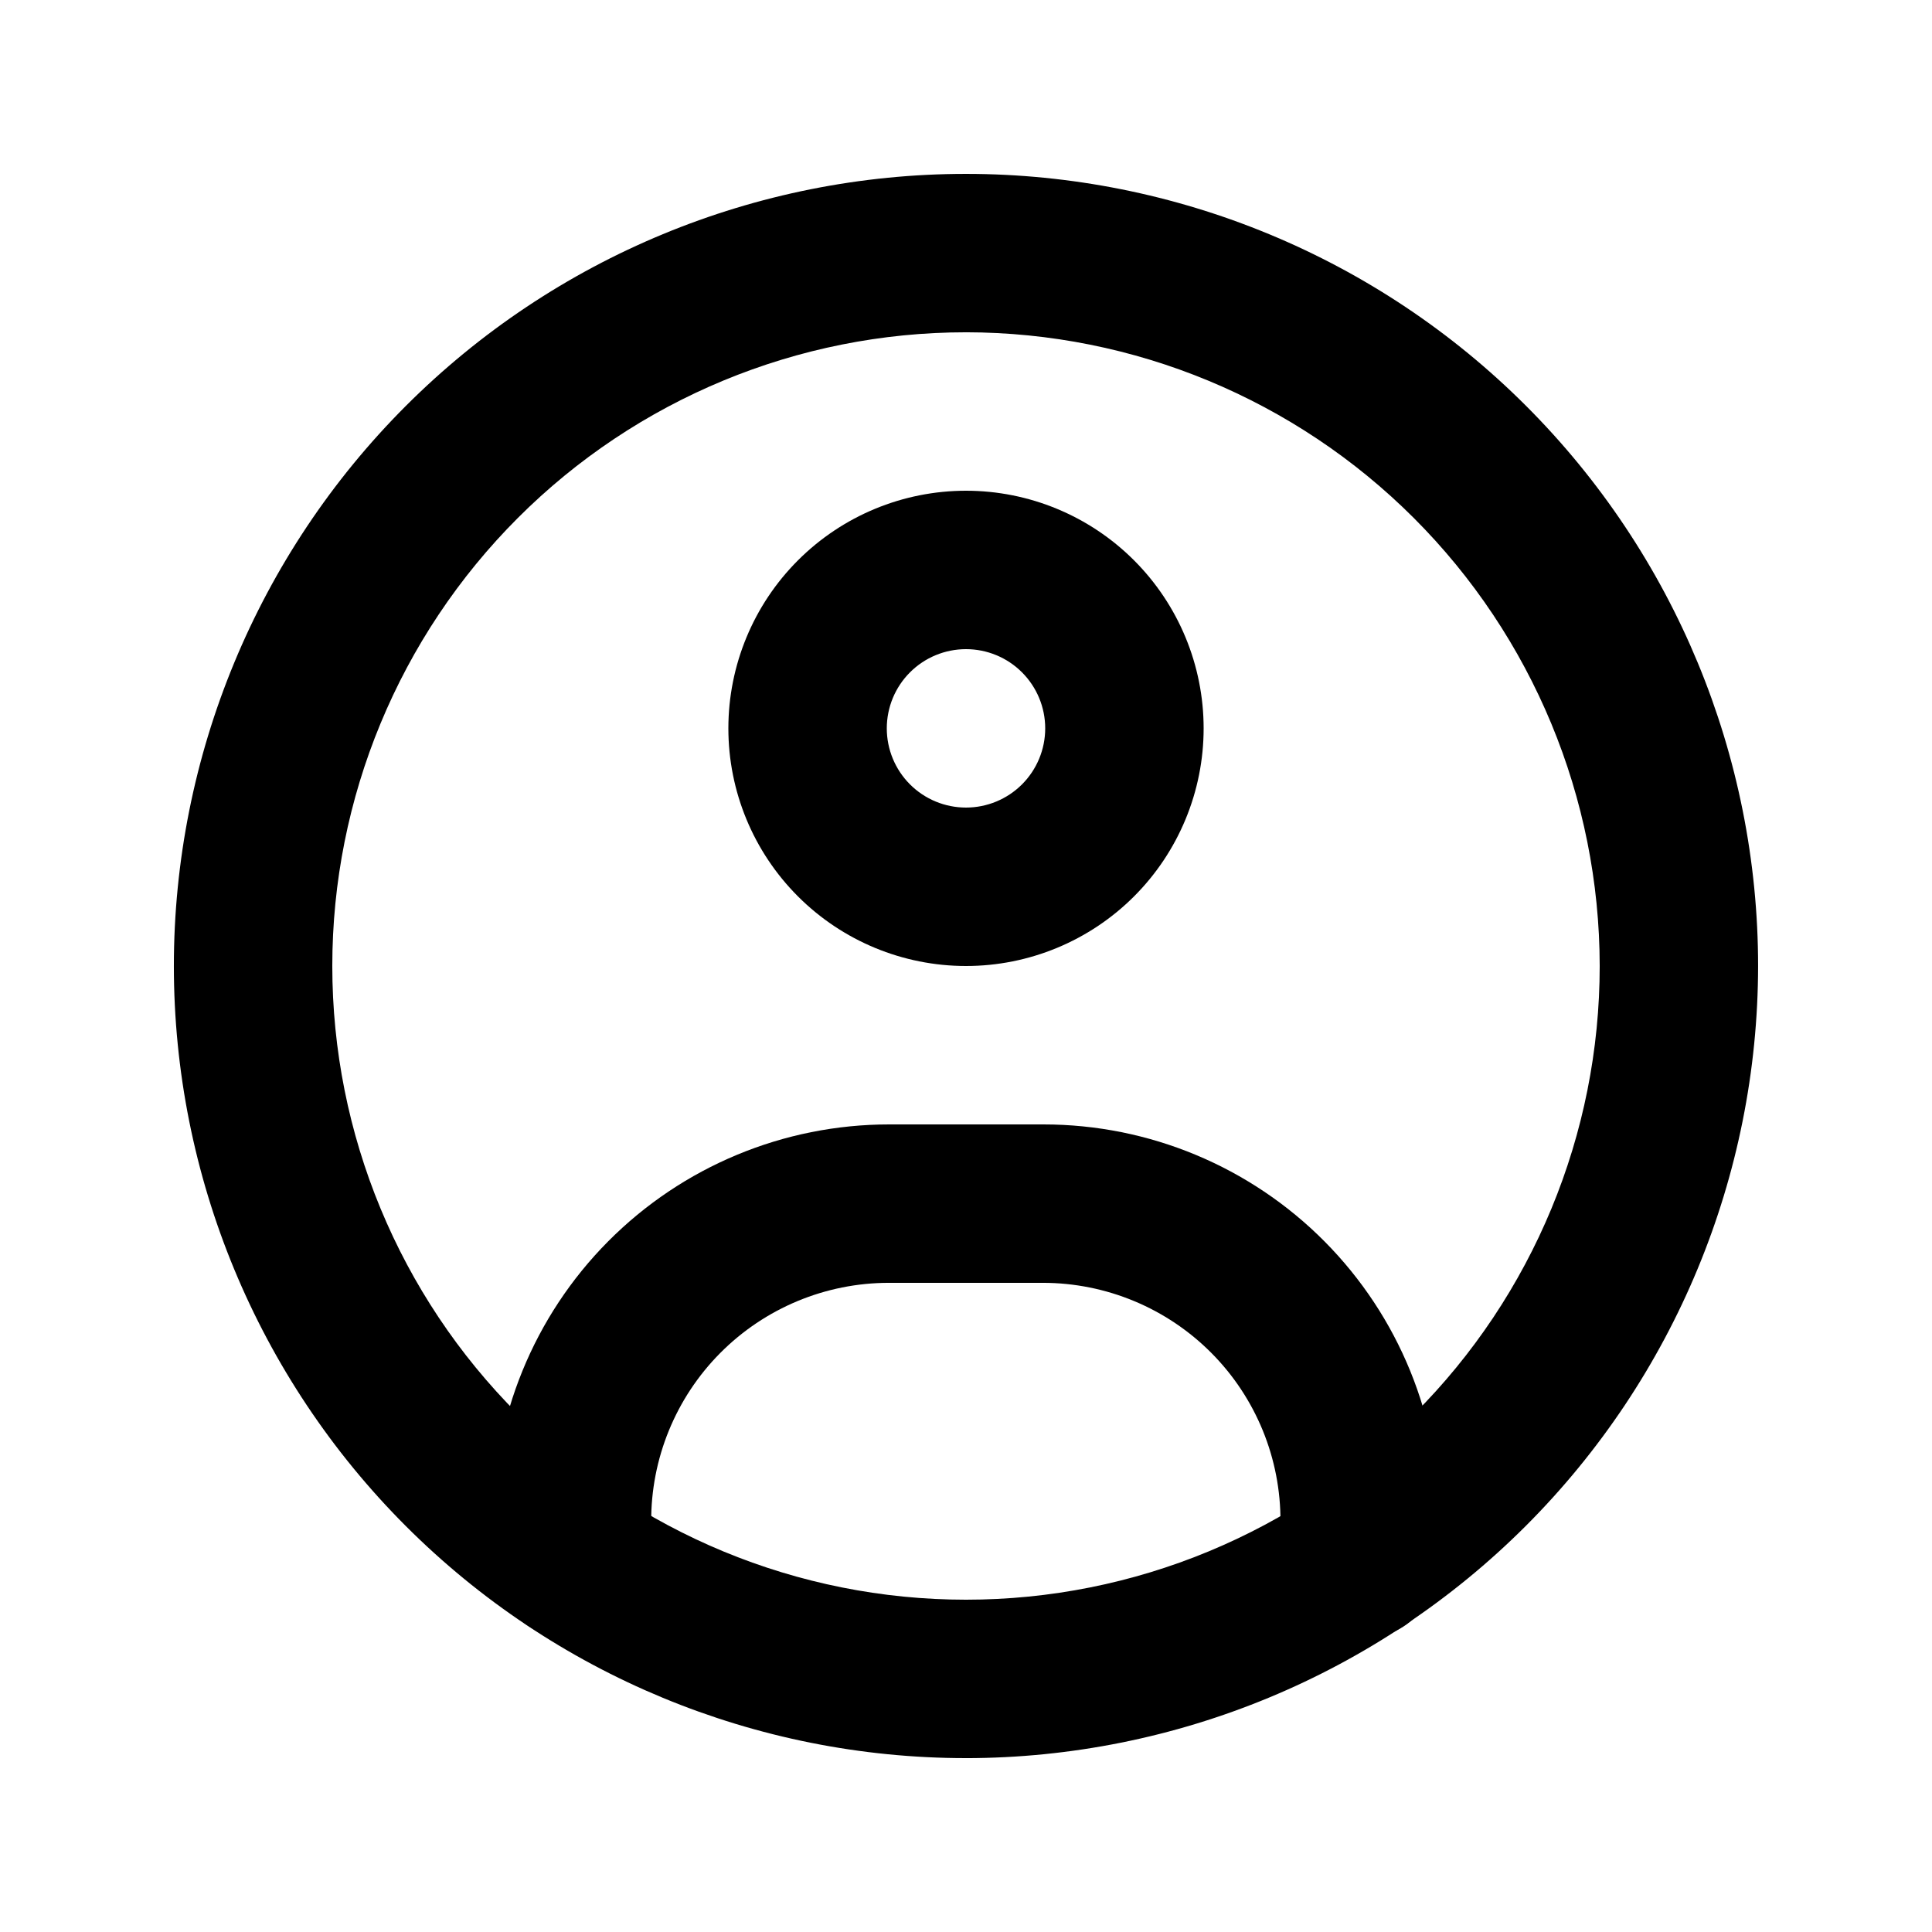 <?xml version="1.0" encoding="UTF-8"?>
<!-- Uploaded to: ICON Repo, www.iconrepo.com, Generator: ICON Repo Mixer Tools -->
<svg fill="#000000" width="800px" height="800px" version="1.1" viewBox="144 144 512 512" xmlns="http://www.w3.org/2000/svg">
 <g>
  <path d="m400 609.92c-55.676 0-109.07-22.117-148.44-61.484-39.367-39.367-61.484-92.762-61.484-148.43 0-55.676 22.117-109.07 61.484-148.44s92.762-61.484 148.44-61.484c55.672 0 109.07 22.117 148.43 61.484 39.367 39.367 61.484 92.762 61.484 148.44-0.059 55.652-22.195 109.01-61.551 148.37-39.355 39.355-92.715 61.492-148.37 61.551zm0-377.86c-44.543 0-87.258 17.691-118.75 49.188-31.496 31.492-49.188 74.207-49.188 118.75 0 44.539 17.691 87.254 49.188 118.75 31.492 31.496 74.207 49.188 118.75 49.188 44.539 0 87.254-17.691 118.75-49.188 31.496-31.492 49.188-74.207 49.188-118.75-0.047-44.527-17.758-87.211-49.242-118.7-31.484-31.484-74.168-49.191-118.69-49.242z"/>
  <path d="m400 400c-16.703 0-32.723-6.637-44.531-18.445-11.812-11.812-18.445-27.828-18.445-44.531 0-16.703 6.633-32.723 18.445-44.531 11.809-11.812 27.828-18.445 44.531-18.445 16.699 0 32.719 6.633 44.531 18.445 11.809 11.809 18.445 27.828 18.445 44.531 0 16.703-6.637 32.719-18.445 44.531-11.812 11.809-27.832 18.445-44.531 18.445zm0-83.969c-5.57 0-10.91 2.211-14.844 6.148-3.938 3.938-6.148 9.273-6.148 14.844 0 5.566 2.211 10.906 6.148 14.844 3.934 3.934 9.273 6.148 14.844 6.148 5.566 0 10.906-2.215 14.844-6.148 3.934-3.938 6.148-9.277 6.148-14.844 0-5.57-2.215-10.906-6.148-14.844-3.938-3.938-9.277-6.148-14.844-6.148z"/>
  <path d="m504.33 578.43h-0.168c-5.566-0.043-10.887-2.297-14.793-6.266s-6.074-9.324-6.031-14.895v-9.93 0.004c0.105-16.773-6.481-32.895-18.301-44.789-11.824-11.898-27.902-18.59-44.676-18.59h-40.809c-16.773 0-32.855 6.695-44.68 18.594-11.82 11.902-18.406 28.027-18.297 44.805v9.91-0.004c0.047 5.555-2.109 10.898-5.996 14.863-3.891 3.969-9.188 6.231-14.742 6.297h-0.168c-5.539 0-10.852-2.188-14.785-6.086-3.93-3.902-6.164-9.199-6.207-14.738v-9.93c-0.195-27.961 10.777-54.848 30.48-74.691 19.707-19.844 46.516-31.004 74.48-31h40.891c27.961-0.004 54.77 11.152 74.473 30.992 19.703 19.84 30.68 46.719 30.488 74.68v9.949c-0.043 5.57-2.297 10.891-6.266 14.797s-9.324 6.074-14.895 6.027z"/>
 </g>
</svg>